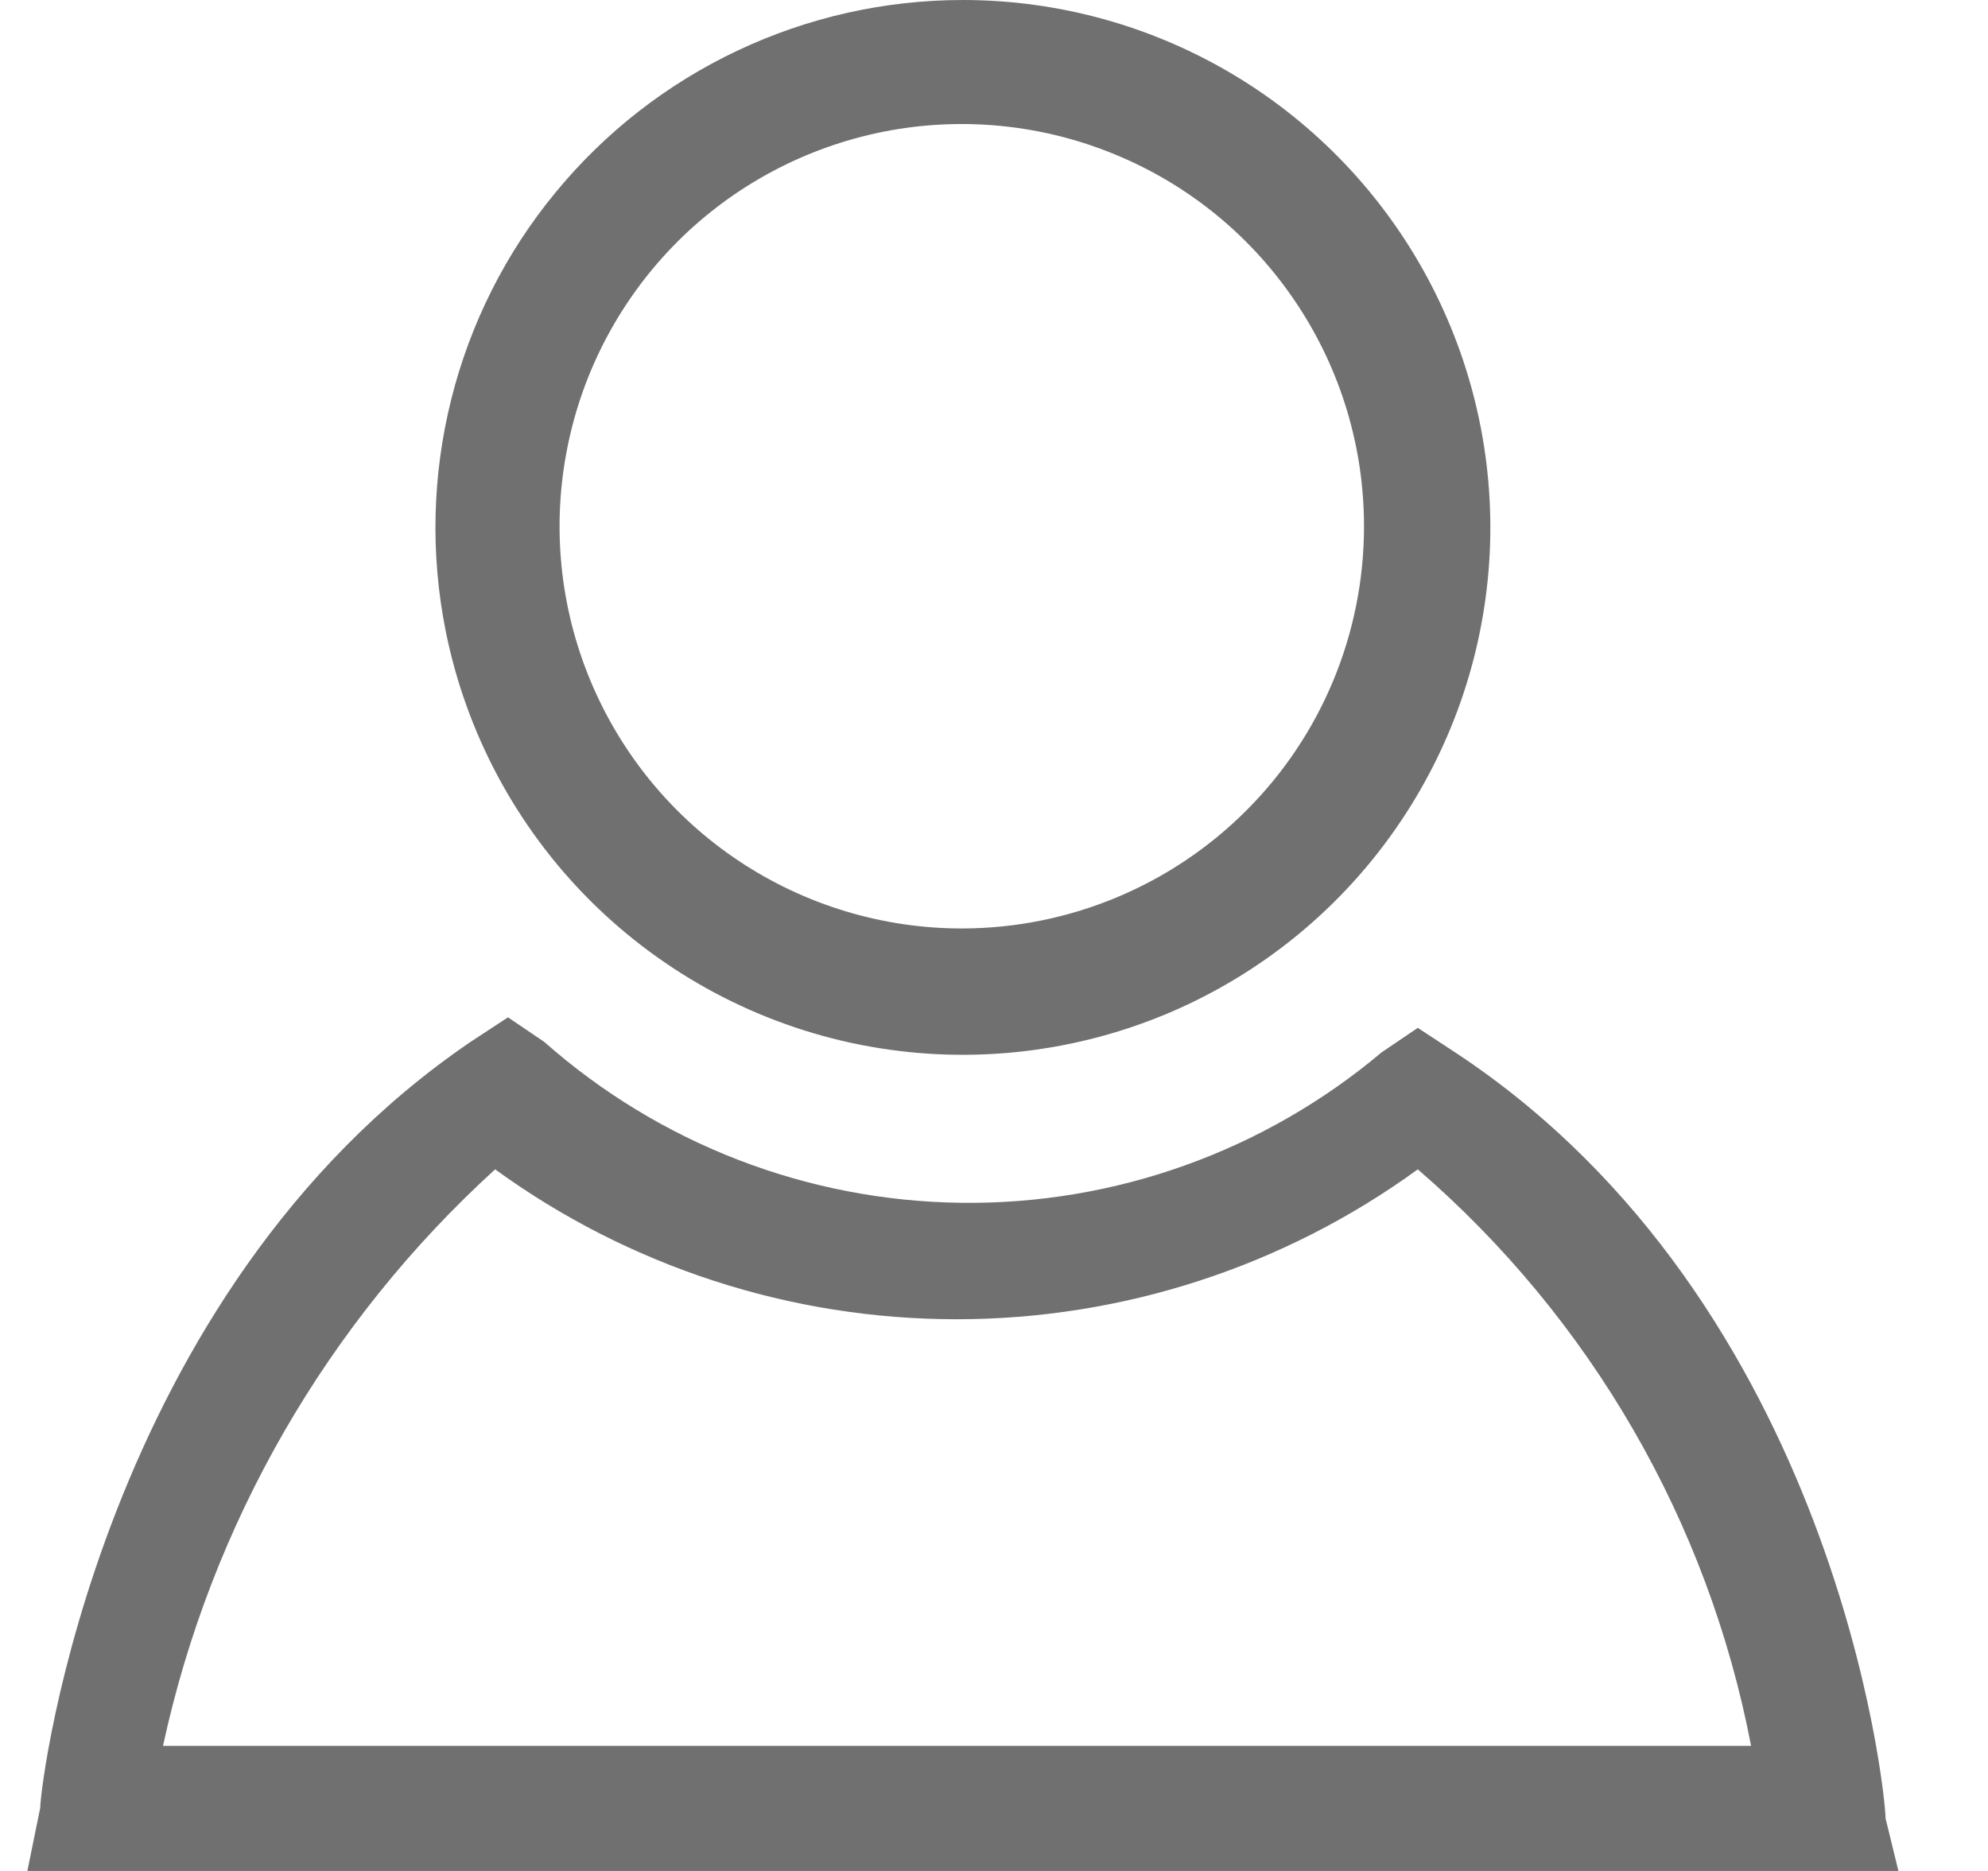 <svg width="17" height="16" viewBox="0 0 17 16" fill="none" xmlns="http://www.w3.org/2000/svg">
                  <path
                    d="M16.234 16H0.234L0.344 15.46C0.344 15.25 0.864 11.06 4.024 8.91L4.344 8.7L4.654 8.91C5.639 9.781 6.903 10.27 8.218 10.286C9.532 10.303 10.809 9.846 11.814 9L12.124 8.79L12.444 9C15.704 11.15 16.124 15.34 16.124 15.55L16.234 16ZM1.394 14.93H14.974C14.607 13.013 13.602 11.276 12.124 10C10.978 10.833 9.597 11.282 8.179 11.282C6.762 11.282 5.381 10.833 4.234 10C2.798 11.308 1.805 13.031 1.394 14.93ZM8.234 5.22978e-08C7.567 -0 6.909 0.148 6.306 0.433C5.703 0.718 5.171 1.133 4.748 1.649C4.324 2.164 4.021 2.767 3.859 3.414C3.697 4.061 3.68 4.736 3.81 5.39C3.984 6.265 4.414 7.069 5.045 7.7C5.676 8.33 6.479 8.76 7.354 8.934C8.229 9.108 9.136 9.018 9.96 8.677C10.785 8.335 11.489 7.757 11.984 7.015C12.438 6.336 12.699 5.546 12.739 4.731C12.779 3.915 12.596 3.104 12.211 2.384C11.826 1.664 11.253 1.062 10.553 0.642C9.852 0.222 9.051 6.22145e-05 8.234 5.22978e-08ZM8.234 7.94C7.553 7.942 6.887 7.741 6.32 7.364C5.753 6.987 5.311 6.45 5.049 5.821C4.787 5.192 4.718 4.5 4.851 3.832C4.983 3.163 5.311 2.55 5.792 2.068C6.274 1.586 6.888 1.259 7.556 1.126C8.224 0.994 8.916 1.063 9.545 1.325C10.174 1.586 10.711 2.028 11.088 2.596C11.466 3.163 11.666 3.829 11.664 4.51C11.662 5.419 11.3 6.29 10.657 6.932C10.014 7.575 9.143 7.937 8.234 7.94Z"
                    fill="#707070" />
                </svg>